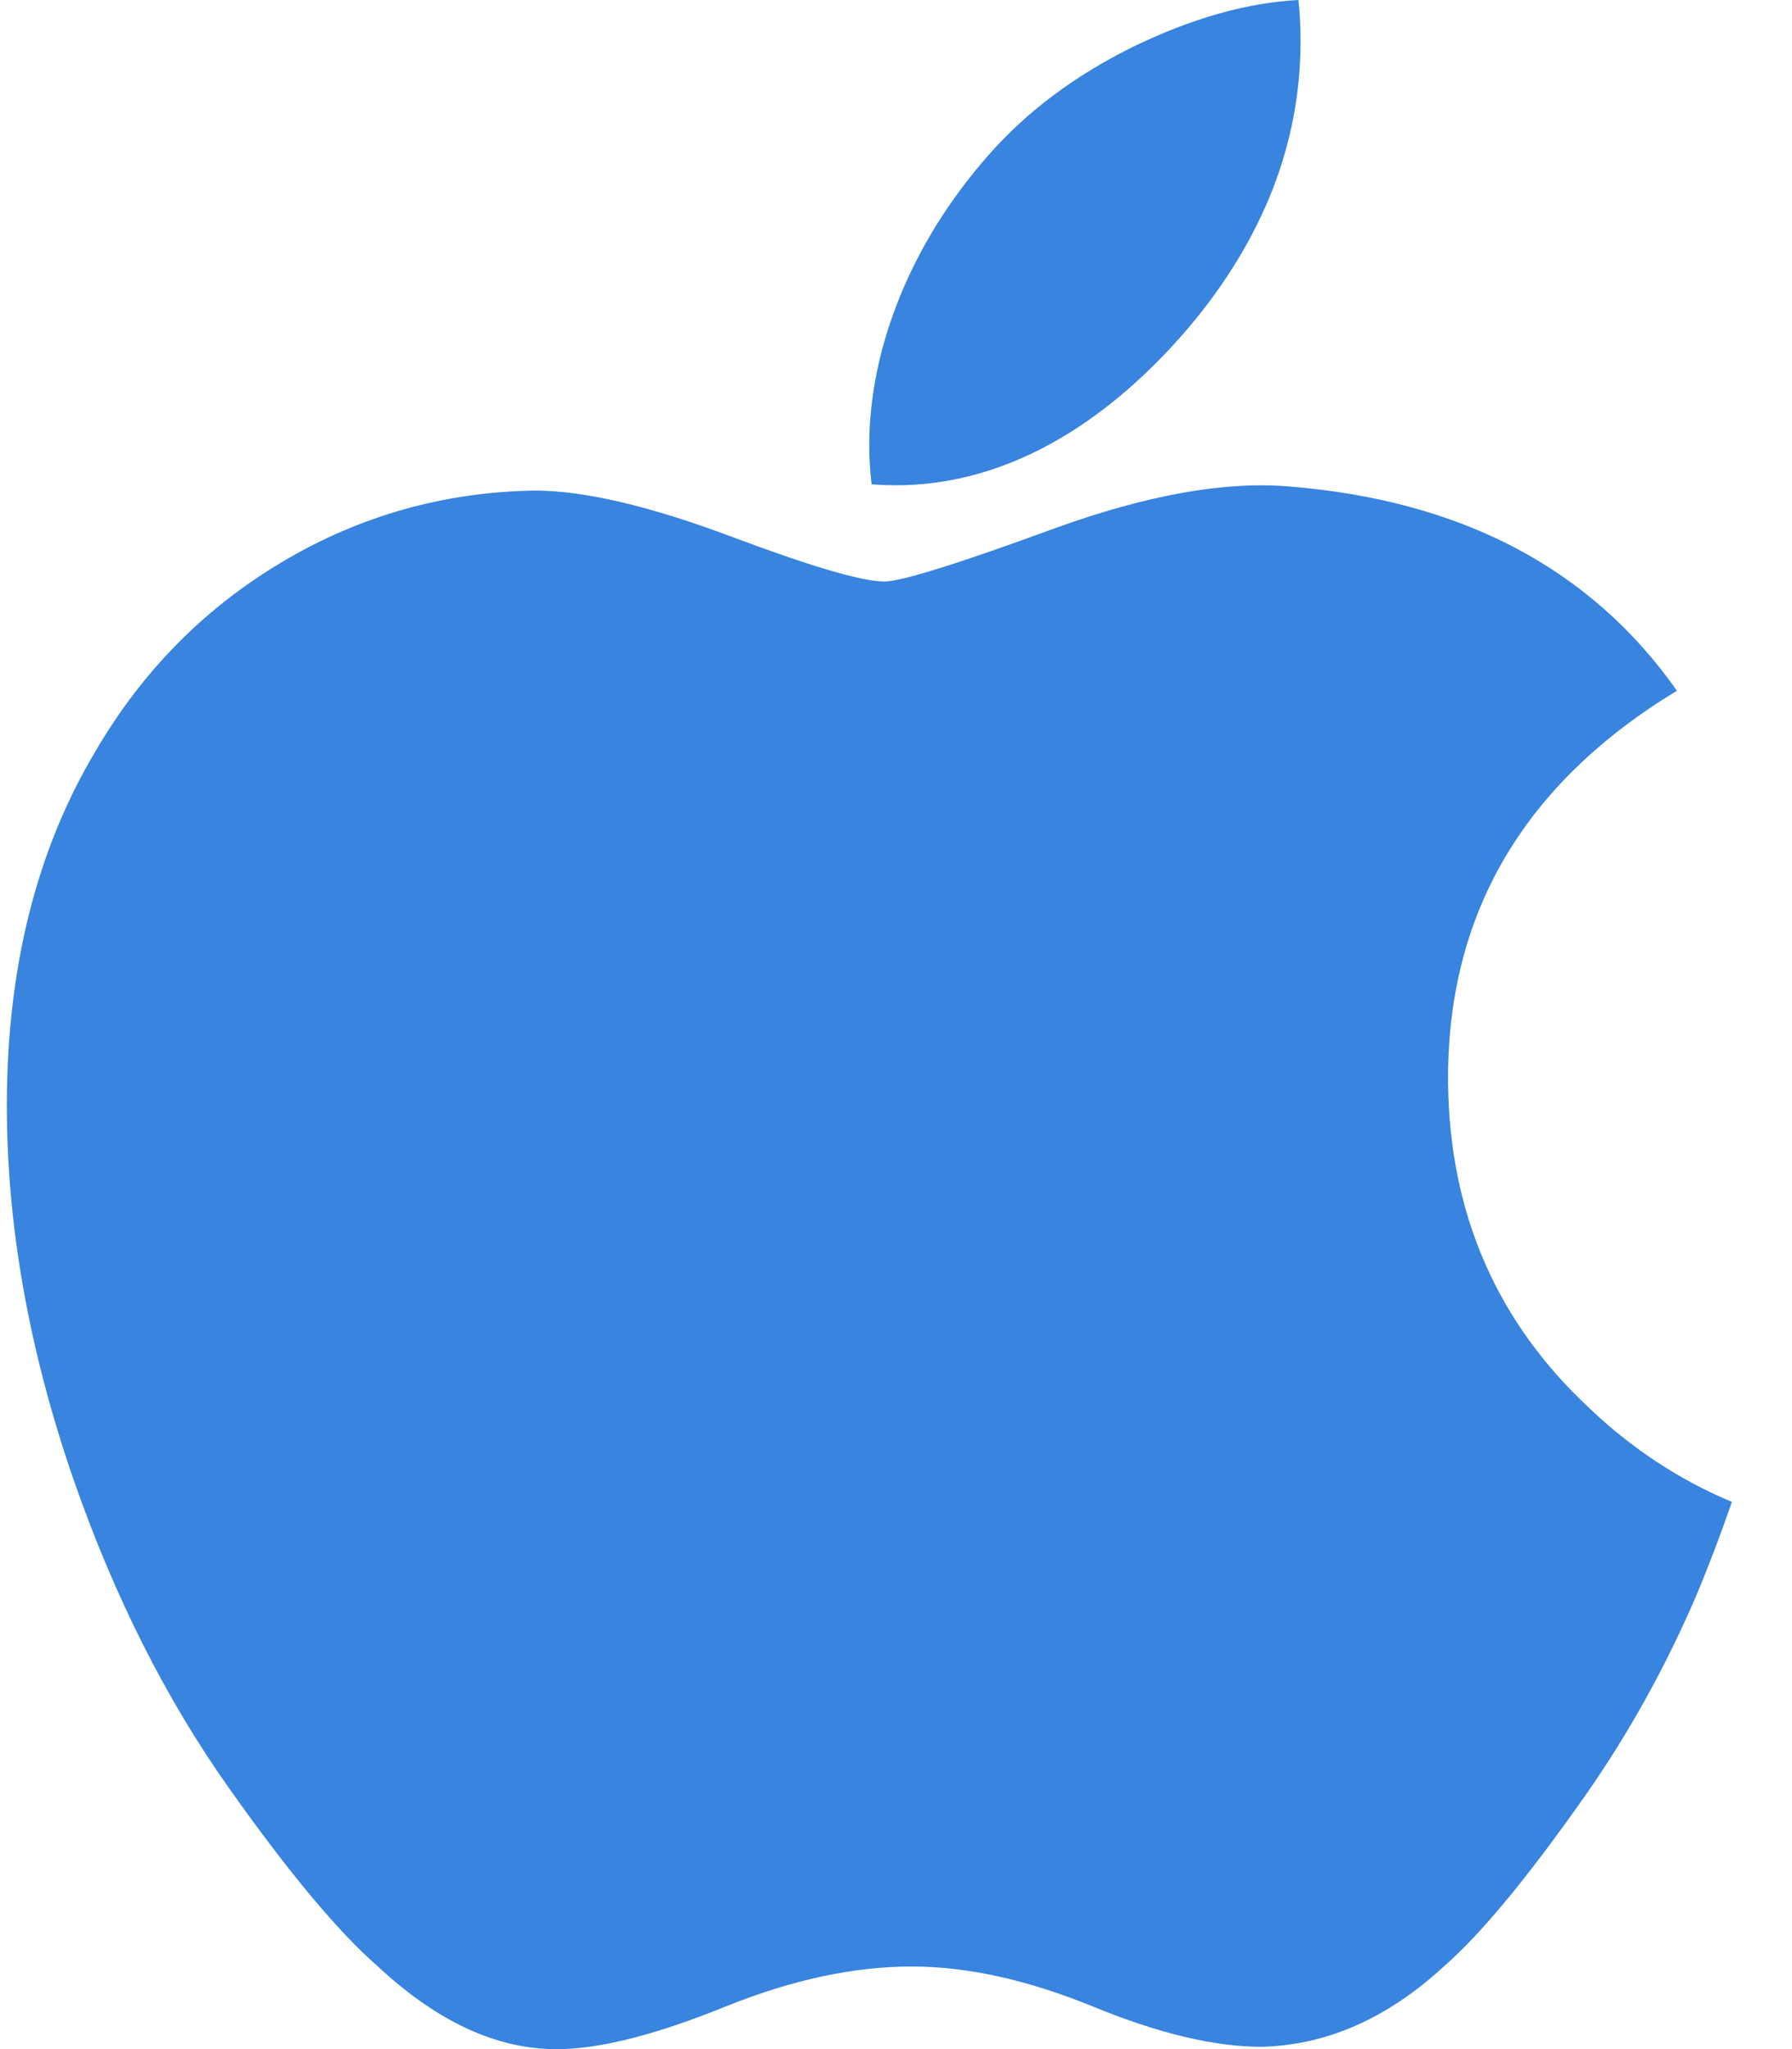 <svg xmlns="http://www.w3.org/2000/svg" width="28" height="32" viewBox="0 0 28 32" fill="none"><g clip-path="url(#clip0)"><path d="M26.496 24.938C26.012 26.056 25.439 27.085 24.776 28.031C23.871 29.321 23.13 30.214 22.559 30.71C21.674 31.524 20.726 31.94 19.711 31.964C18.982 31.964 18.103 31.757 17.08 31.336C16.053 30.917 15.11 30.71 14.247 30.71C13.343 30.71 12.373 30.917 11.335 31.336C10.295 31.757 9.458 31.976 8.818 31.998C7.844 32.039 6.874 31.611 5.905 30.71C5.287 30.171 4.514 29.246 3.587 27.937C2.593 26.538 1.776 24.916 1.136 23.068C0.45 21.071 0.107 19.137 0.107 17.265C0.107 15.12 0.57 13.271 1.498 11.721C2.228 10.476 3.198 9.494 4.413 8.773C5.627 8.052 6.94 7.684 8.353 7.661C9.126 7.661 10.14 7.9 11.4 8.37C12.657 8.842 13.464 9.081 13.818 9.081C14.082 9.081 14.979 8.801 16.498 8.244C17.935 7.726 19.148 7.512 20.142 7.597C22.834 7.814 24.857 8.875 26.202 10.787C23.794 12.246 22.603 14.29 22.626 16.911C22.648 18.953 23.389 20.652 24.845 22.001C25.504 22.627 26.241 23.111 27.061 23.455C26.883 23.97 26.695 24.464 26.496 24.938ZM20.321 0.641C20.321 2.241 19.737 3.735 18.571 5.118C17.165 6.763 15.464 7.713 13.619 7.563C13.596 7.371 13.582 7.169 13.582 6.956C13.582 5.42 14.251 3.776 15.438 2.431C16.032 1.751 16.786 1.185 17.7 0.733C18.613 0.289 19.476 0.043 20.288 0C20.311 0.214 20.321 0.428 20.321 0.641V0.641Z" fill="#3884DE"></path></g><defs><clipPath id="clip0"><rect width="26.954" height="32" fill="white" transform="translate(0.107)"></rect></clipPath></defs></svg>